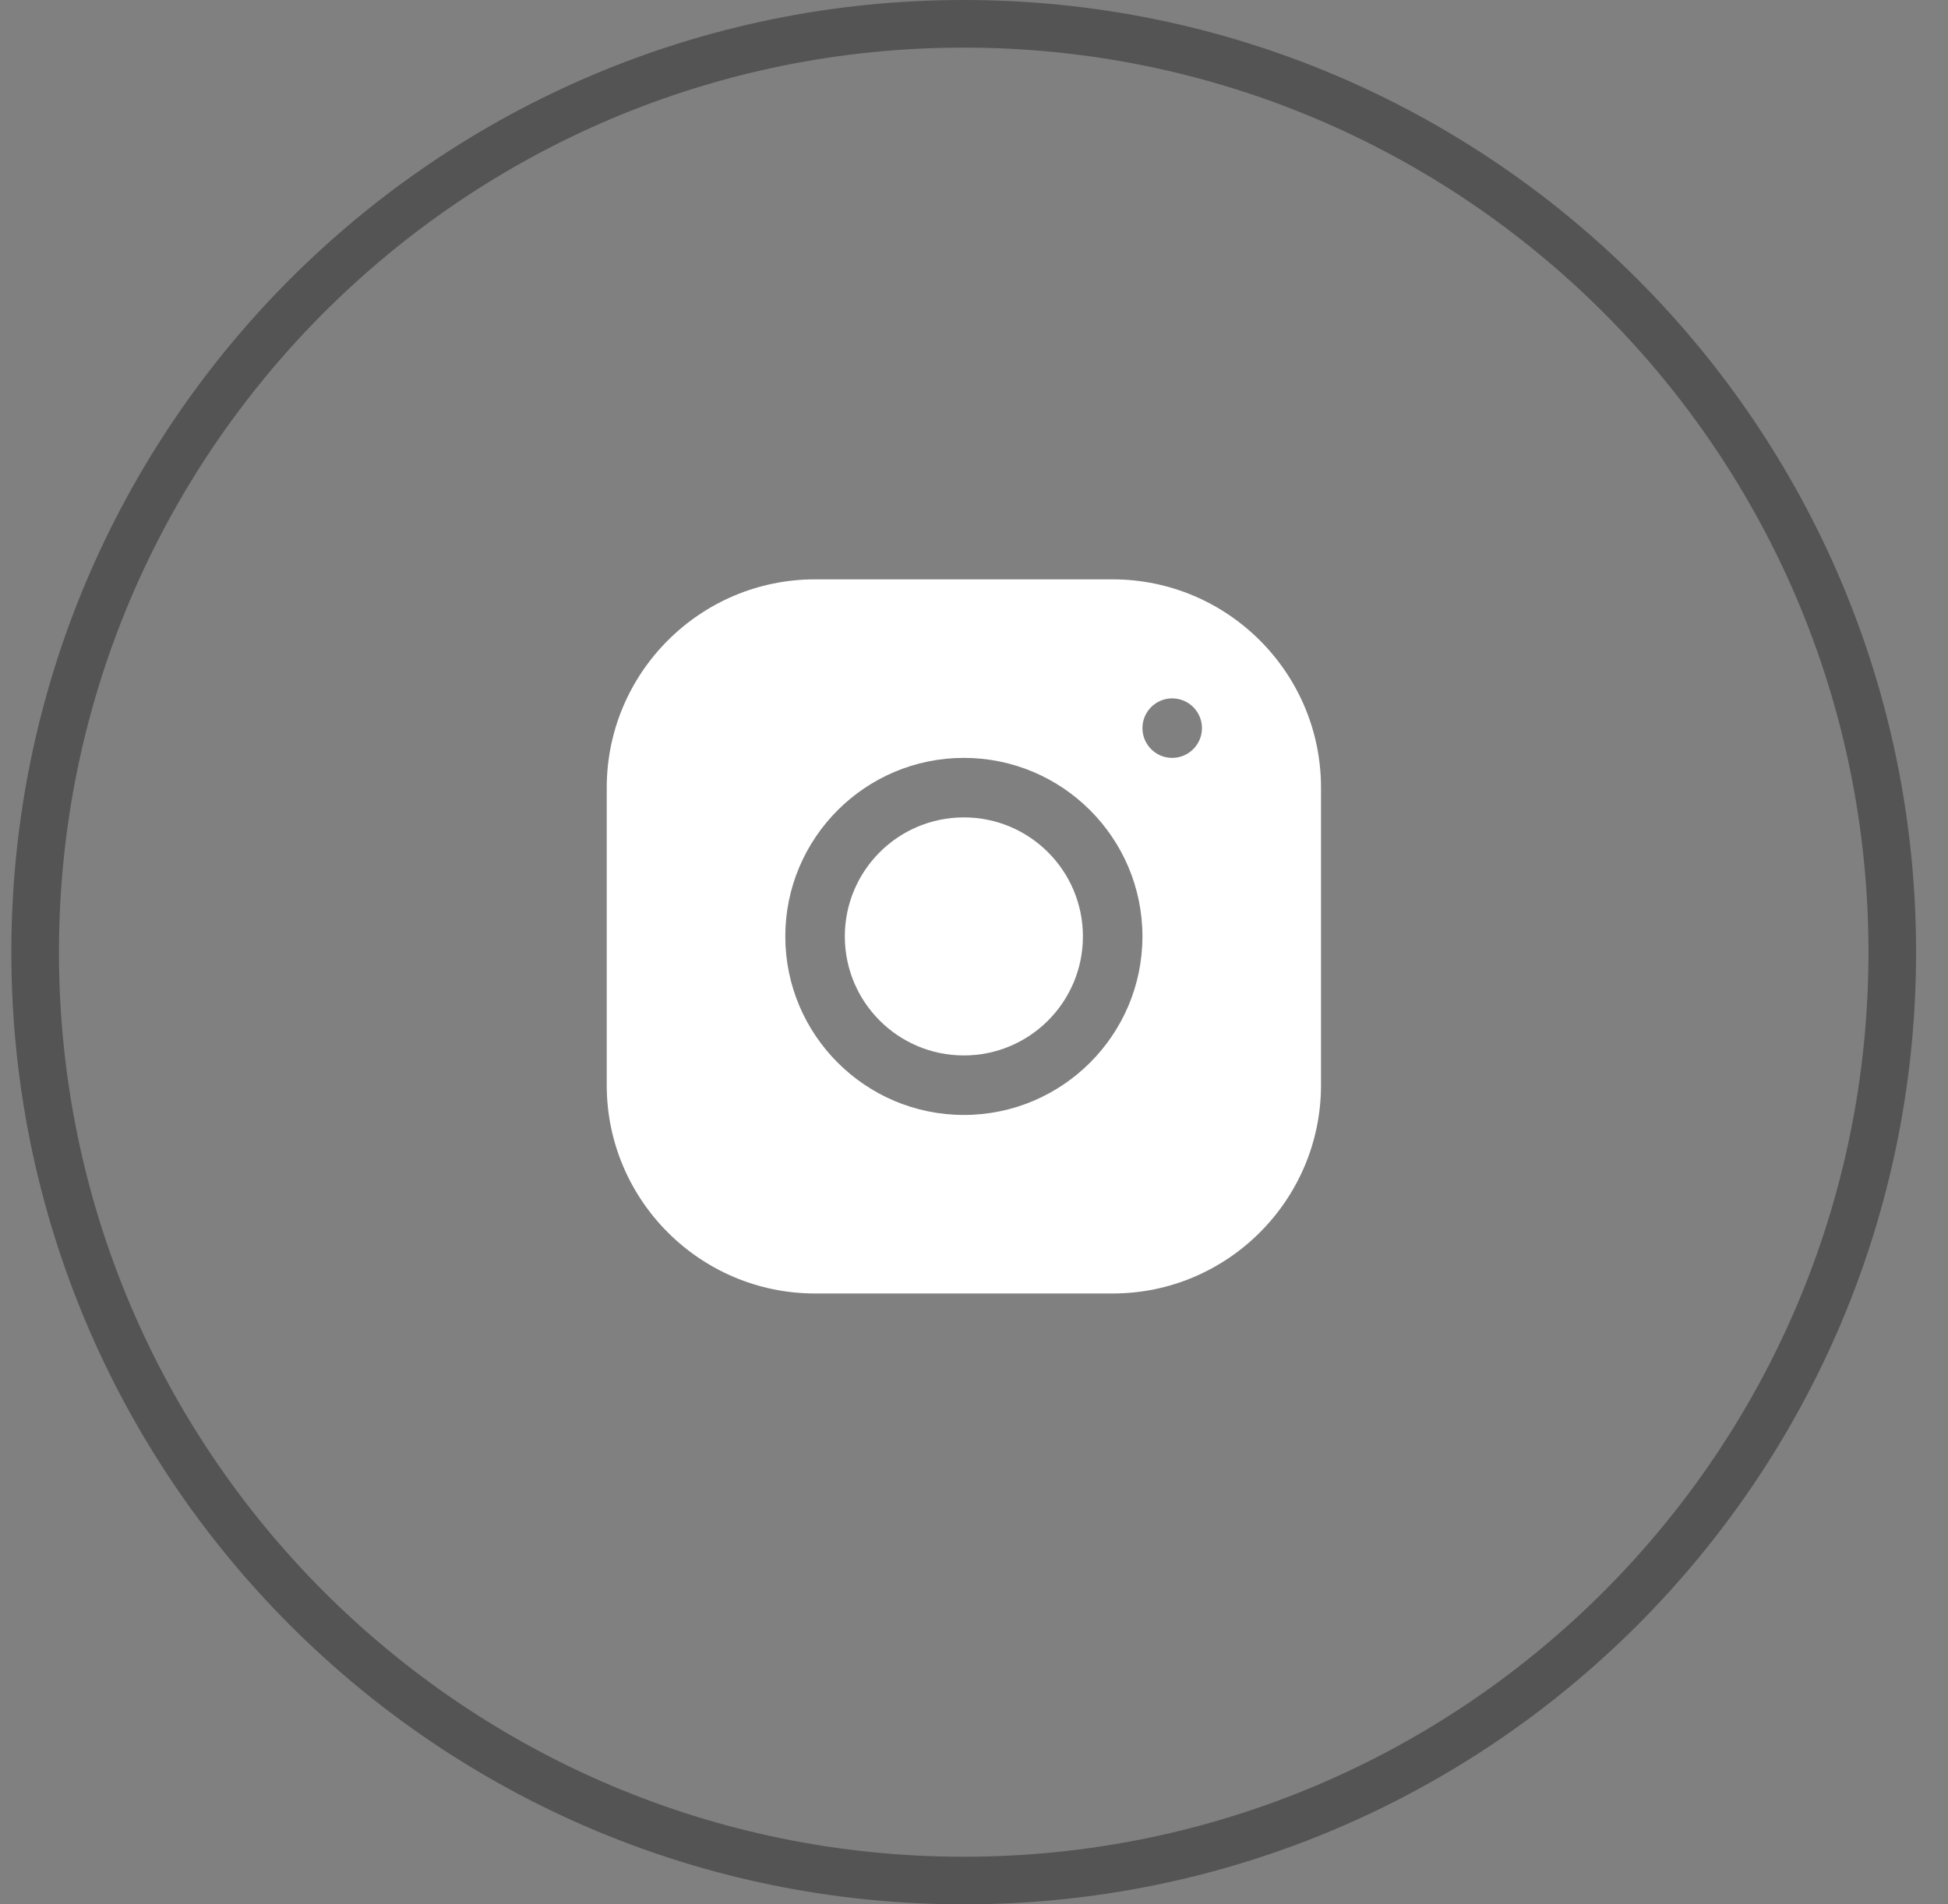 <?xml version="1.0" encoding="UTF-8"?> <svg xmlns="http://www.w3.org/2000/svg" width="45" height="44" viewBox="0 0 45 44" fill="none"><rect x="0" y="0" width="45" height="44" fill="#808080" stroke="none"/><g clip-path="url(#clip0_1420_387)"><path d="M22.266 24.386C23.784 24.386 25.016 23.154 25.016 21.636C25.016 20.117 23.784 18.886 22.266 18.886C20.747 18.886 19.516 20.117 19.516 21.636C19.516 23.154 20.747 24.386 22.266 24.386Z" fill="white"></path><path d="M25.702 13.386H18.827C16.174 13.386 14.016 15.545 14.016 18.199V25.074C14.016 27.727 16.175 29.886 18.829 29.886H25.704C28.357 29.886 30.516 27.726 30.516 25.073V18.198C30.516 15.544 28.356 13.386 25.702 13.386ZM22.266 25.761C19.991 25.761 18.141 23.911 18.141 21.636C18.141 19.361 19.991 17.511 22.266 17.511C24.541 17.511 26.391 19.361 26.391 21.636C26.391 23.911 24.541 25.761 22.266 25.761ZM27.078 17.511C26.699 17.511 26.391 17.203 26.391 16.823C26.391 16.444 26.699 16.136 27.078 16.136C27.458 16.136 27.766 16.444 27.766 16.823C27.766 17.203 27.458 17.511 27.078 17.511Z" fill="white"></path><path d="M22.263 0.55H22.262C10.416 0.55 0.812 10.153 0.812 22C0.812 33.846 10.416 43.45 22.262 43.45H22.263C34.109 43.45 43.713 33.846 43.713 22C43.713 10.153 34.109 0.55 22.263 0.55Z" stroke="#545454" stroke-width="1.1"></path></g><defs><clipPath id="clip0_1420_387"><rect width="45" height="44" fill="white"></rect></clipPath></defs></svg> 
